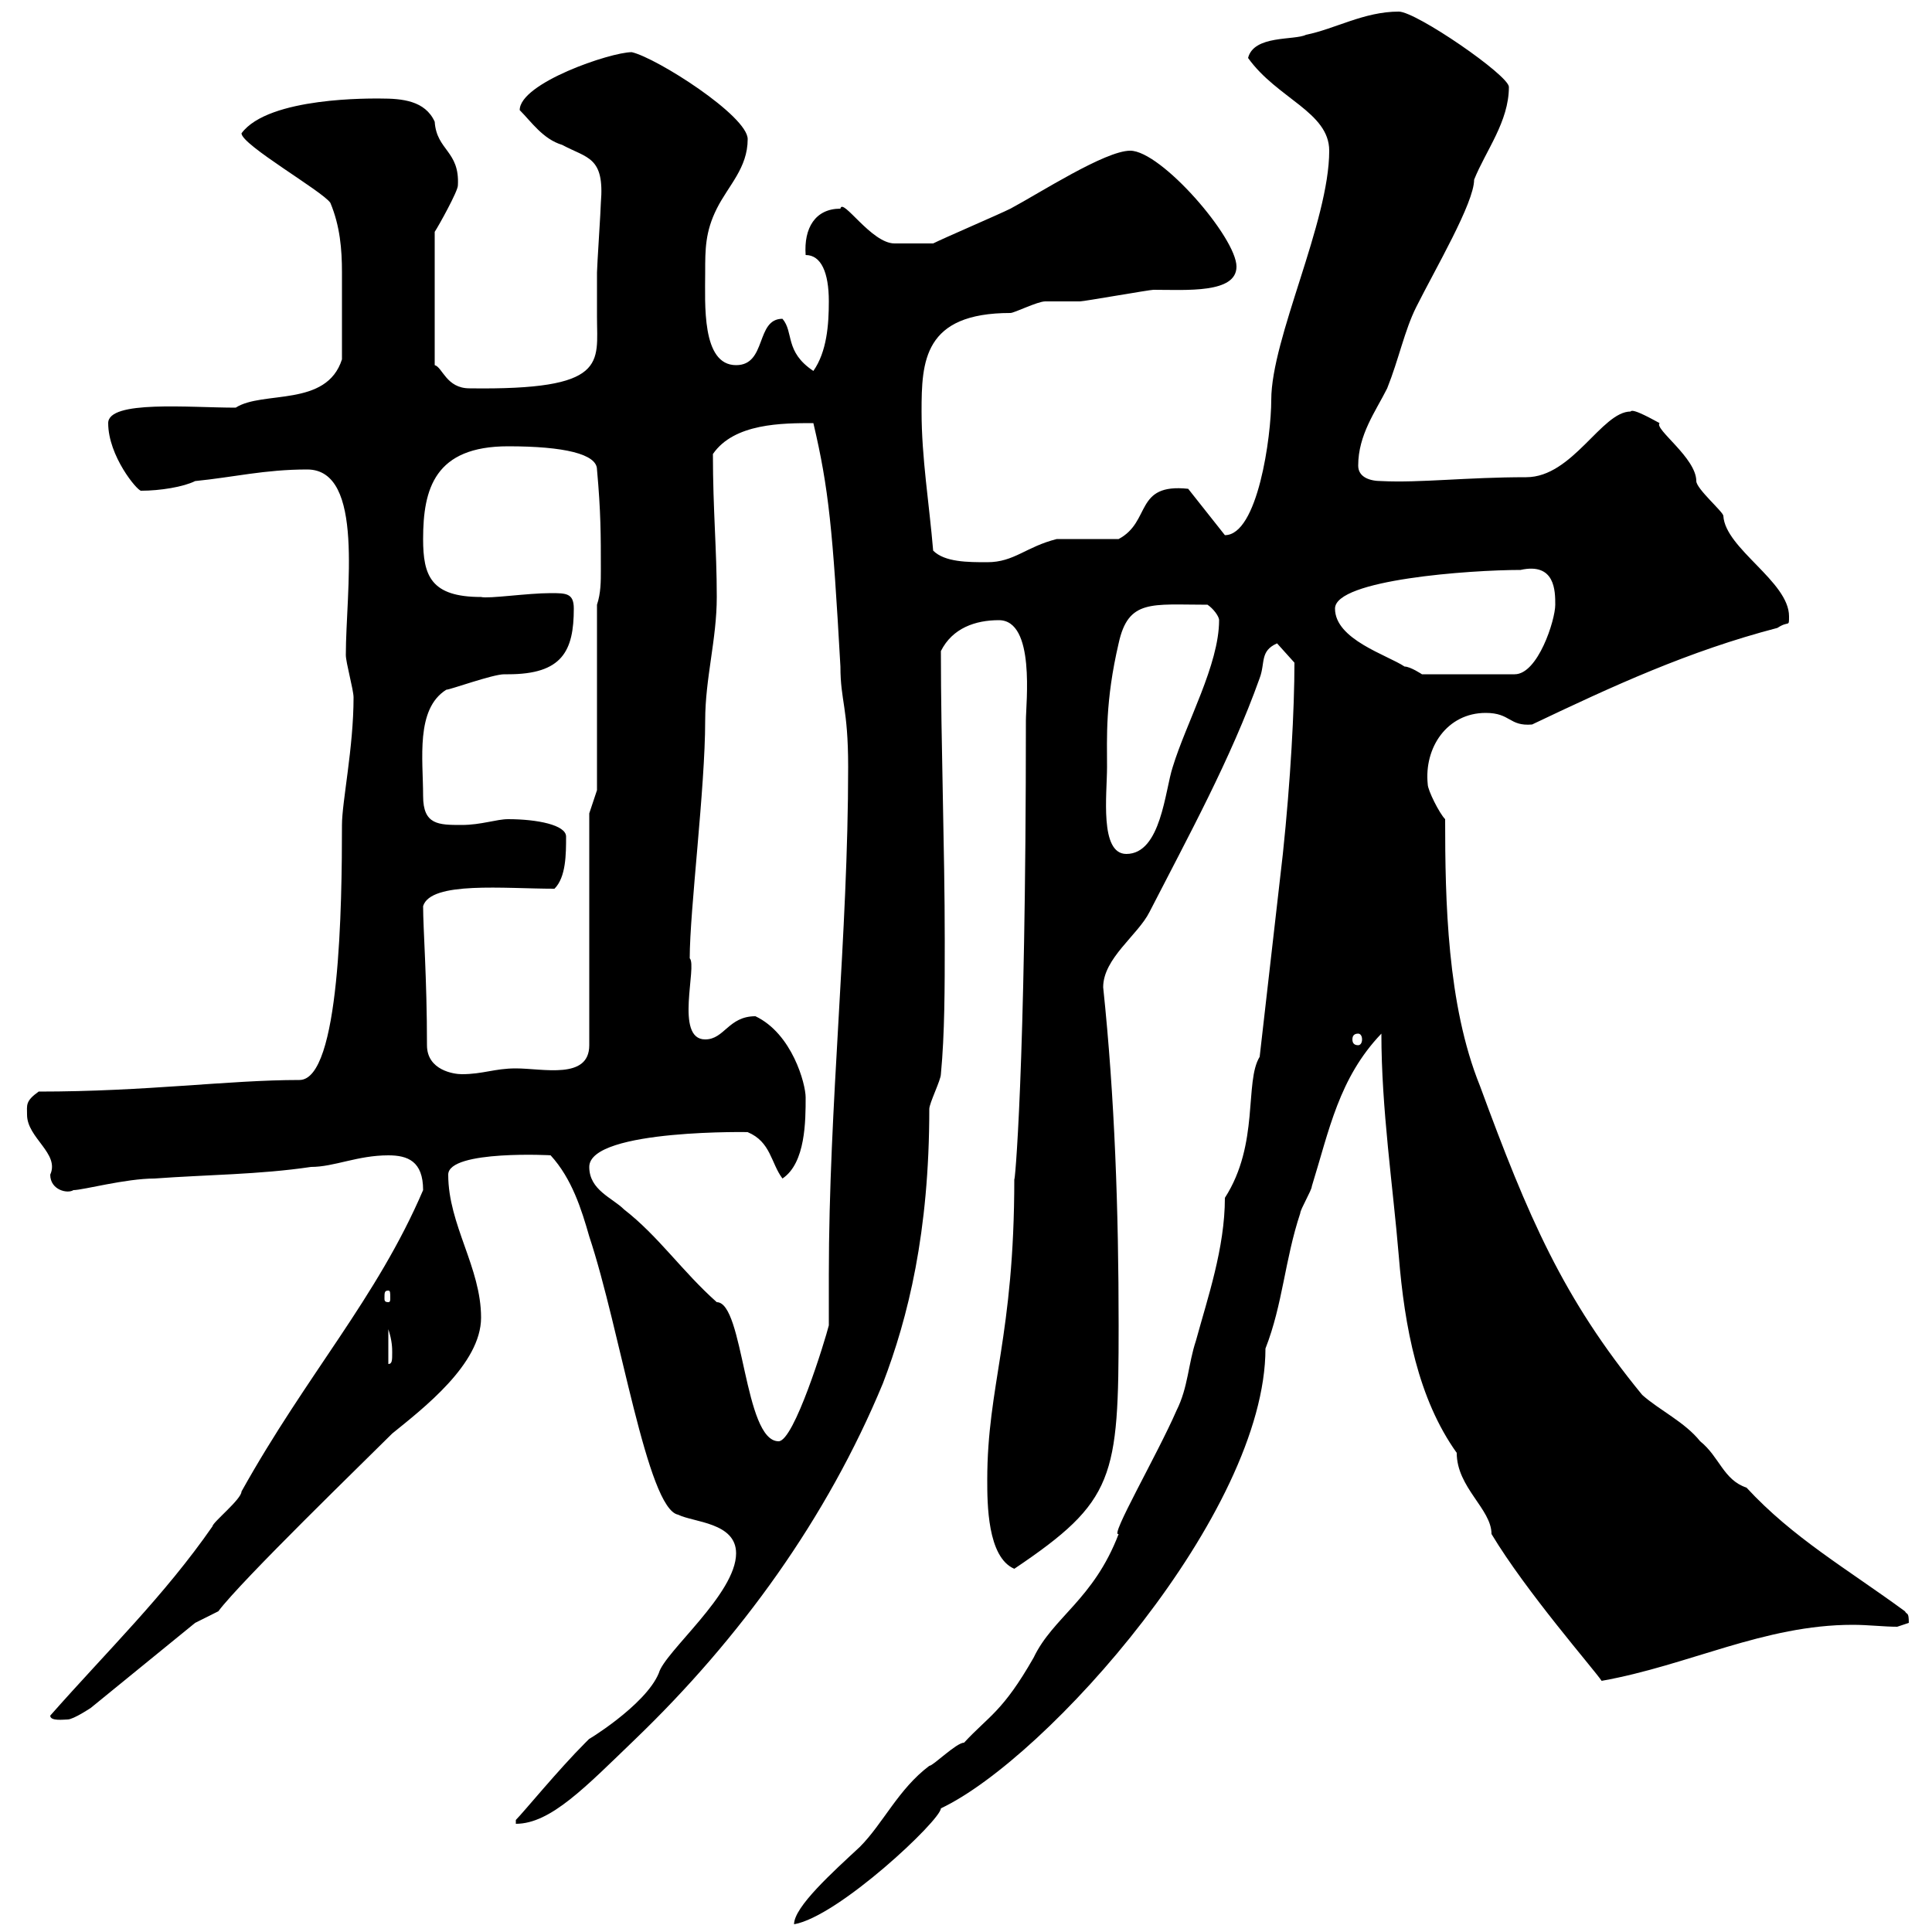 <svg xmlns="http://www.w3.org/2000/svg" xmlns:xlink="http://www.w3.org/1999/xlink" width="300" height="300"><path d="M195.60 164.10C193.20 168 195.60 177.60 190.20 186C190.20 193.80 187.50 201.60 185.70 208.20C184.50 211.80 184.50 215.40 182.70 219C179.70 225.90 172.20 238.80 173.70 238.20C169.80 248.40 163.50 251.10 160.50 257.40C155.70 265.80 153.60 266.40 149.70 270.60C148.50 270.60 144.90 274.20 144.30 274.20C139.50 277.80 137.10 283.20 133.50 286.80C129.30 290.70 123.30 296.10 123.30 298.80C130.20 297.60 146.10 282.60 146.10 280.80C162.60 273 196.50 234.90 196.50 209.40C199.20 202.50 199.50 195.60 201.90 188.40C201.90 187.80 203.70 184.80 203.70 184.20C206.40 175.50 207.90 167.40 214.50 160.50C214.50 172.20 216.30 184.20 217.20 195C218.10 206.10 220.20 217.20 226.20 225.60C226.20 231 231.60 234.30 231.60 238.20C237 247.20 247.50 259.20 248.70 261C262.20 258.60 273.90 252.30 287.70 252.30C290.10 252.30 292.50 252.60 294.60 252.60C294.60 252.60 296.40 252 296.40 252C296.40 250.20 296.10 250.80 295.80 250.20C286.80 243.60 278.40 238.80 271.20 231C267.60 229.80 267 226.20 264 223.80C261.60 220.80 257.70 219 255 216.60C242.70 201.60 237.30 189 229.80 168.60C224.70 156 224.40 139.80 224.40 127.20C223.50 126.30 221.70 122.70 221.70 121.80C221.10 116.10 224.70 110.70 230.70 110.70C234.60 110.70 234.30 112.80 237.90 112.50C250.50 106.50 262.20 101.10 276 97.50C277.80 96.30 277.80 97.50 277.80 95.70C277.80 90.30 267.90 85.20 267.60 80.10C267.60 79.50 263.40 75.90 263.40 74.70C263.40 71.10 256.80 66.60 257.70 65.70C257.10 65.40 253.50 63.30 253.20 63.90C248.70 63.90 244.20 74.10 237 74.10C227.70 74.10 220.50 75 214.50 74.70C212.70 74.70 210.90 74.10 210.90 72.30C210.90 67.50 213.60 63.90 215.40 60.30C217.20 55.80 218.10 51.30 219.90 47.70C222.90 41.70 228.90 31.50 228.90 27.90C230.70 23.40 234.30 18.90 234.30 13.50C234.30 11.70 219.90 1.80 217.20 1.80C211.80 1.80 207.30 4.50 202.80 5.40C201 6.30 194.70 5.40 193.80 9C198.30 15.30 206.40 17.40 206.40 23.40C206.40 34.50 197.40 52.50 197.40 62.10C197.40 67.80 195.30 83.10 190.20 83.10L184.50 75.90C176.10 75 178.80 81 173.70 83.70C171.90 83.70 165.90 83.70 164.10 83.70C159.30 84.90 157.50 87.30 153.30 87.30C150.30 87.30 146.70 87.30 144.90 85.50C144.30 78.30 143.10 71.10 143.10 63.90C143.10 56.10 143.40 48.60 156.90 48.60C157.50 48.60 161.10 46.80 162.30 46.80C162.90 46.80 166.50 46.80 167.70 46.80C168.30 46.80 178.50 45 179.10 45C184.20 45 192 45.60 192 41.40C192 36.90 180.30 23.40 175.50 23.40C171.60 23.40 161.40 30 156.90 32.40C155.10 33.30 146.70 36.90 144.90 37.80C141 37.80 139.80 37.80 138.90 37.80C135.30 37.80 130.80 30.60 130.50 32.40C126.60 32.40 124.80 35.40 125.10 39.60C127.50 39.60 128.70 42.30 128.70 46.80C128.70 50.40 128.40 54.60 126.30 57.60C121.80 54.60 123.30 51.60 121.50 49.50C117.30 49.50 119.10 56.70 114.30 56.70C108.90 56.70 109.50 47.10 109.50 42.30C109.50 38.70 109.50 36 111.30 32.40C113.10 28.80 116.10 26.10 116.10 21.60C116.10 18 102 9 98.10 8.10C94.80 8.10 80.70 12.90 80.70 17.10C82.50 18.90 84.30 21.60 87.30 22.50C91.20 24.60 93.90 24.30 93.30 31.50C93.30 32.40 92.70 41.40 92.70 42.30C92.70 44.10 92.70 46.80 92.70 49.20C92.70 56.40 94.50 60.60 72.90 60.30C69.30 60.30 68.70 57 67.50 56.70L67.50 36C68.10 35.10 71.10 29.70 71.10 28.80C71.40 23.40 67.80 23.40 67.50 18.90C66 15.60 62.40 15.30 59.10 15.30C57.90 15.30 41.70 15 37.50 20.70C37.50 22.50 50.10 29.70 51.30 31.50C52.80 35.10 53.10 38.70 53.10 42.30C53.10 46.80 53.10 52.50 53.10 55.80C50.70 63.30 40.80 60.60 36.60 63.30C29.40 63.30 16.80 62.10 16.80 65.70C16.80 70.80 21.30 76.20 21.90 76.20C24.90 76.20 28.50 75.60 30.30 74.70C36.30 74.10 41.10 72.90 47.70 72.90C56.70 72.90 53.70 91.80 53.70 101.70C53.70 102.90 54.90 107.10 54.90 108.30C54.90 116.10 53.10 124.50 53.10 128.10C53.10 140.40 52.80 167.70 46.50 167.70C35.40 167.70 22.80 169.50 6 169.50C3.90 171 4.20 171.60 4.20 173.10C4.20 176.70 9.30 179.10 7.80 182.40C7.80 184.80 10.50 185.40 11.40 184.80C12.90 184.80 19.50 183 24 183C32.10 182.40 40.20 182.40 48.30 181.20C51.90 181.20 55.50 179.40 60.30 179.40C63.30 179.40 65.70 180.30 65.70 184.80C58.50 201.60 47.70 213.30 37.50 231.60C37.50 232.80 33 236.40 33 237C25.50 247.80 16.80 256.20 7.80 266.40C7.80 267.30 9.90 267 10.50 267C11.40 267 14.10 265.20 14.10 265.20L30.30 252L33.90 250.20C37.50 245.40 56.70 226.80 60.90 222.60C65.70 218.70 74.70 211.80 74.70 204.60C74.70 196.80 69.60 190.20 69.60 182.40C69.60 178.50 86.10 179.40 85.50 179.40C88.80 183 90.30 187.80 91.50 192C96.30 206.40 100.50 234.30 105.30 235.20C107.70 236.40 114.30 236.40 114.30 241.20C114.30 247.50 103.20 256.50 102.30 259.80C100.20 264.90 90.60 270.60 91.50 270C91.50 270 90.90 270.60 90.90 270.60C86.70 274.80 81.30 281.40 80.10 282.60C80.10 282.60 80.10 283.20 80.10 283.20C85.50 283.20 90.90 277.50 98.70 270C114.90 254.40 128.40 235.80 137.10 214.80C141 204.60 144.30 191.40 144.30 172.20C144.30 171.30 146.10 167.70 146.10 166.80C146.70 160.50 146.70 153.30 146.70 146.10C146.70 131.70 146.10 115.50 146.10 101.10C147.90 97.50 151.50 96.30 155.10 96.30C160.80 96.30 159.30 109.20 159.30 111.90C159.30 166.50 157.50 184.80 157.50 183C157.50 207.60 153.30 215.10 153.30 229.80C153.30 233.40 153.30 241.80 157.50 243.60C173.10 233.10 173.70 229.50 173.70 205.80C173.70 188.10 173.10 170.40 171.30 153.30C171.30 148.80 176.70 145.20 178.50 141.60C184.50 129.90 191.10 117.90 195.60 105.30C196.50 102.90 195.60 101.10 198.30 99.90L201 102.90C201 110.10 200.40 121.20 199.20 132.60ZM91.50 181.20C91.50 175.20 117.60 175.80 116.10 175.80C119.70 177.30 119.70 180.60 121.50 183C125.10 180.60 125.10 174 125.10 170.40C125.10 168.30 123 160.50 117.30 157.80C113.10 157.80 112.50 161.40 109.50 161.40C104.70 161.40 108.30 150 107.10 148.80C107.10 141.30 109.50 122.40 109.50 111.90C109.50 105.30 111.30 99.30 111.30 92.70C111.30 85.20 110.70 79.20 110.70 70.50C114 65.70 121.50 65.70 126.30 65.70C128.70 75.90 129.30 82.20 130.50 103.50C130.50 108.90 131.70 109.80 131.70 119.10C131.70 145.20 128.70 171.60 128.70 198C128.70 200.40 128.70 203.40 128.70 205.80C128.10 208.20 123.30 223.80 120.90 223.80C115.50 223.80 115.50 202.20 111.30 202.20C105.90 197.40 102.30 192 96.90 187.80C95.10 186 91.50 184.80 91.50 181.20ZM60.30 206.40C60.90 208.20 60.90 209.40 60.90 210C60.90 211.20 60.90 211.80 60.30 211.80ZM60.30 200.40C60.60 200.40 60.60 200.70 60.60 201.60C60.60 201.90 60.60 202.20 60.30 202.20C59.70 202.20 59.70 201.90 59.70 201.60C59.70 200.70 59.70 200.40 60.30 200.40ZM66.30 162.30C66.30 151.80 65.70 144.30 65.70 140.70C66.90 136.80 78.30 138 86.10 138C87.90 136.20 87.90 132.60 87.90 129.90C87.90 128.10 83.40 127.20 78.90 127.20C77.10 127.20 74.70 128.10 71.70 128.10C68.10 128.10 65.70 128.10 65.70 123.60C65.70 117.90 64.50 110.10 69.30 107.10C69.90 107.10 76.50 104.70 78.30 104.70C78.30 104.70 78.90 104.70 78.90 104.70C87.30 104.70 89.10 101.10 89.10 94.50C89.10 92.10 87.90 92.10 85.50 92.10C81.90 92.10 75.90 93 74.70 92.70C66.90 92.70 65.70 89.40 65.70 83.70C65.70 75.90 67.50 69.30 78.90 69.30C87.60 69.30 92.70 70.50 92.70 72.90C93.30 79.50 93.30 83.10 93.30 88.50C93.30 90.30 93.30 92.10 92.70 93.90L92.70 122.70L91.50 126.30L91.50 162.30C91.50 167.70 84.30 165.90 80.10 165.90C76.80 165.90 75 166.80 71.70 166.80C70.50 166.80 66.30 166.20 66.30 162.30ZM210.90 160.50C211.20 160.50 211.50 160.80 211.50 161.40C211.50 162 211.20 162.30 210.90 162.30C210.30 162.30 210 162 210 161.40C210 160.80 210.30 160.50 210.90 160.50ZM171.90 119.10C171.90 114.60 171.60 108.90 173.70 99.90C175.20 93 178.80 93.90 187.50 93.90C188.40 94.50 189.30 95.70 189.30 96.30C189.30 103.20 184.20 112.20 182.10 119.10C180.90 122.70 180.30 132.60 174.90 132.60C170.70 132.60 171.90 123.30 171.90 119.10ZM207.30 94.50C207.30 90 228.30 88.50 236.10 88.50C241.50 87.30 241.50 91.80 241.50 93.90C241.50 96.30 238.80 104.70 235.20 104.70L220.80 104.70C220.80 104.70 219 103.50 218.10 103.50C215.40 101.70 207.30 99.30 207.30 94.50Z"/></svg>